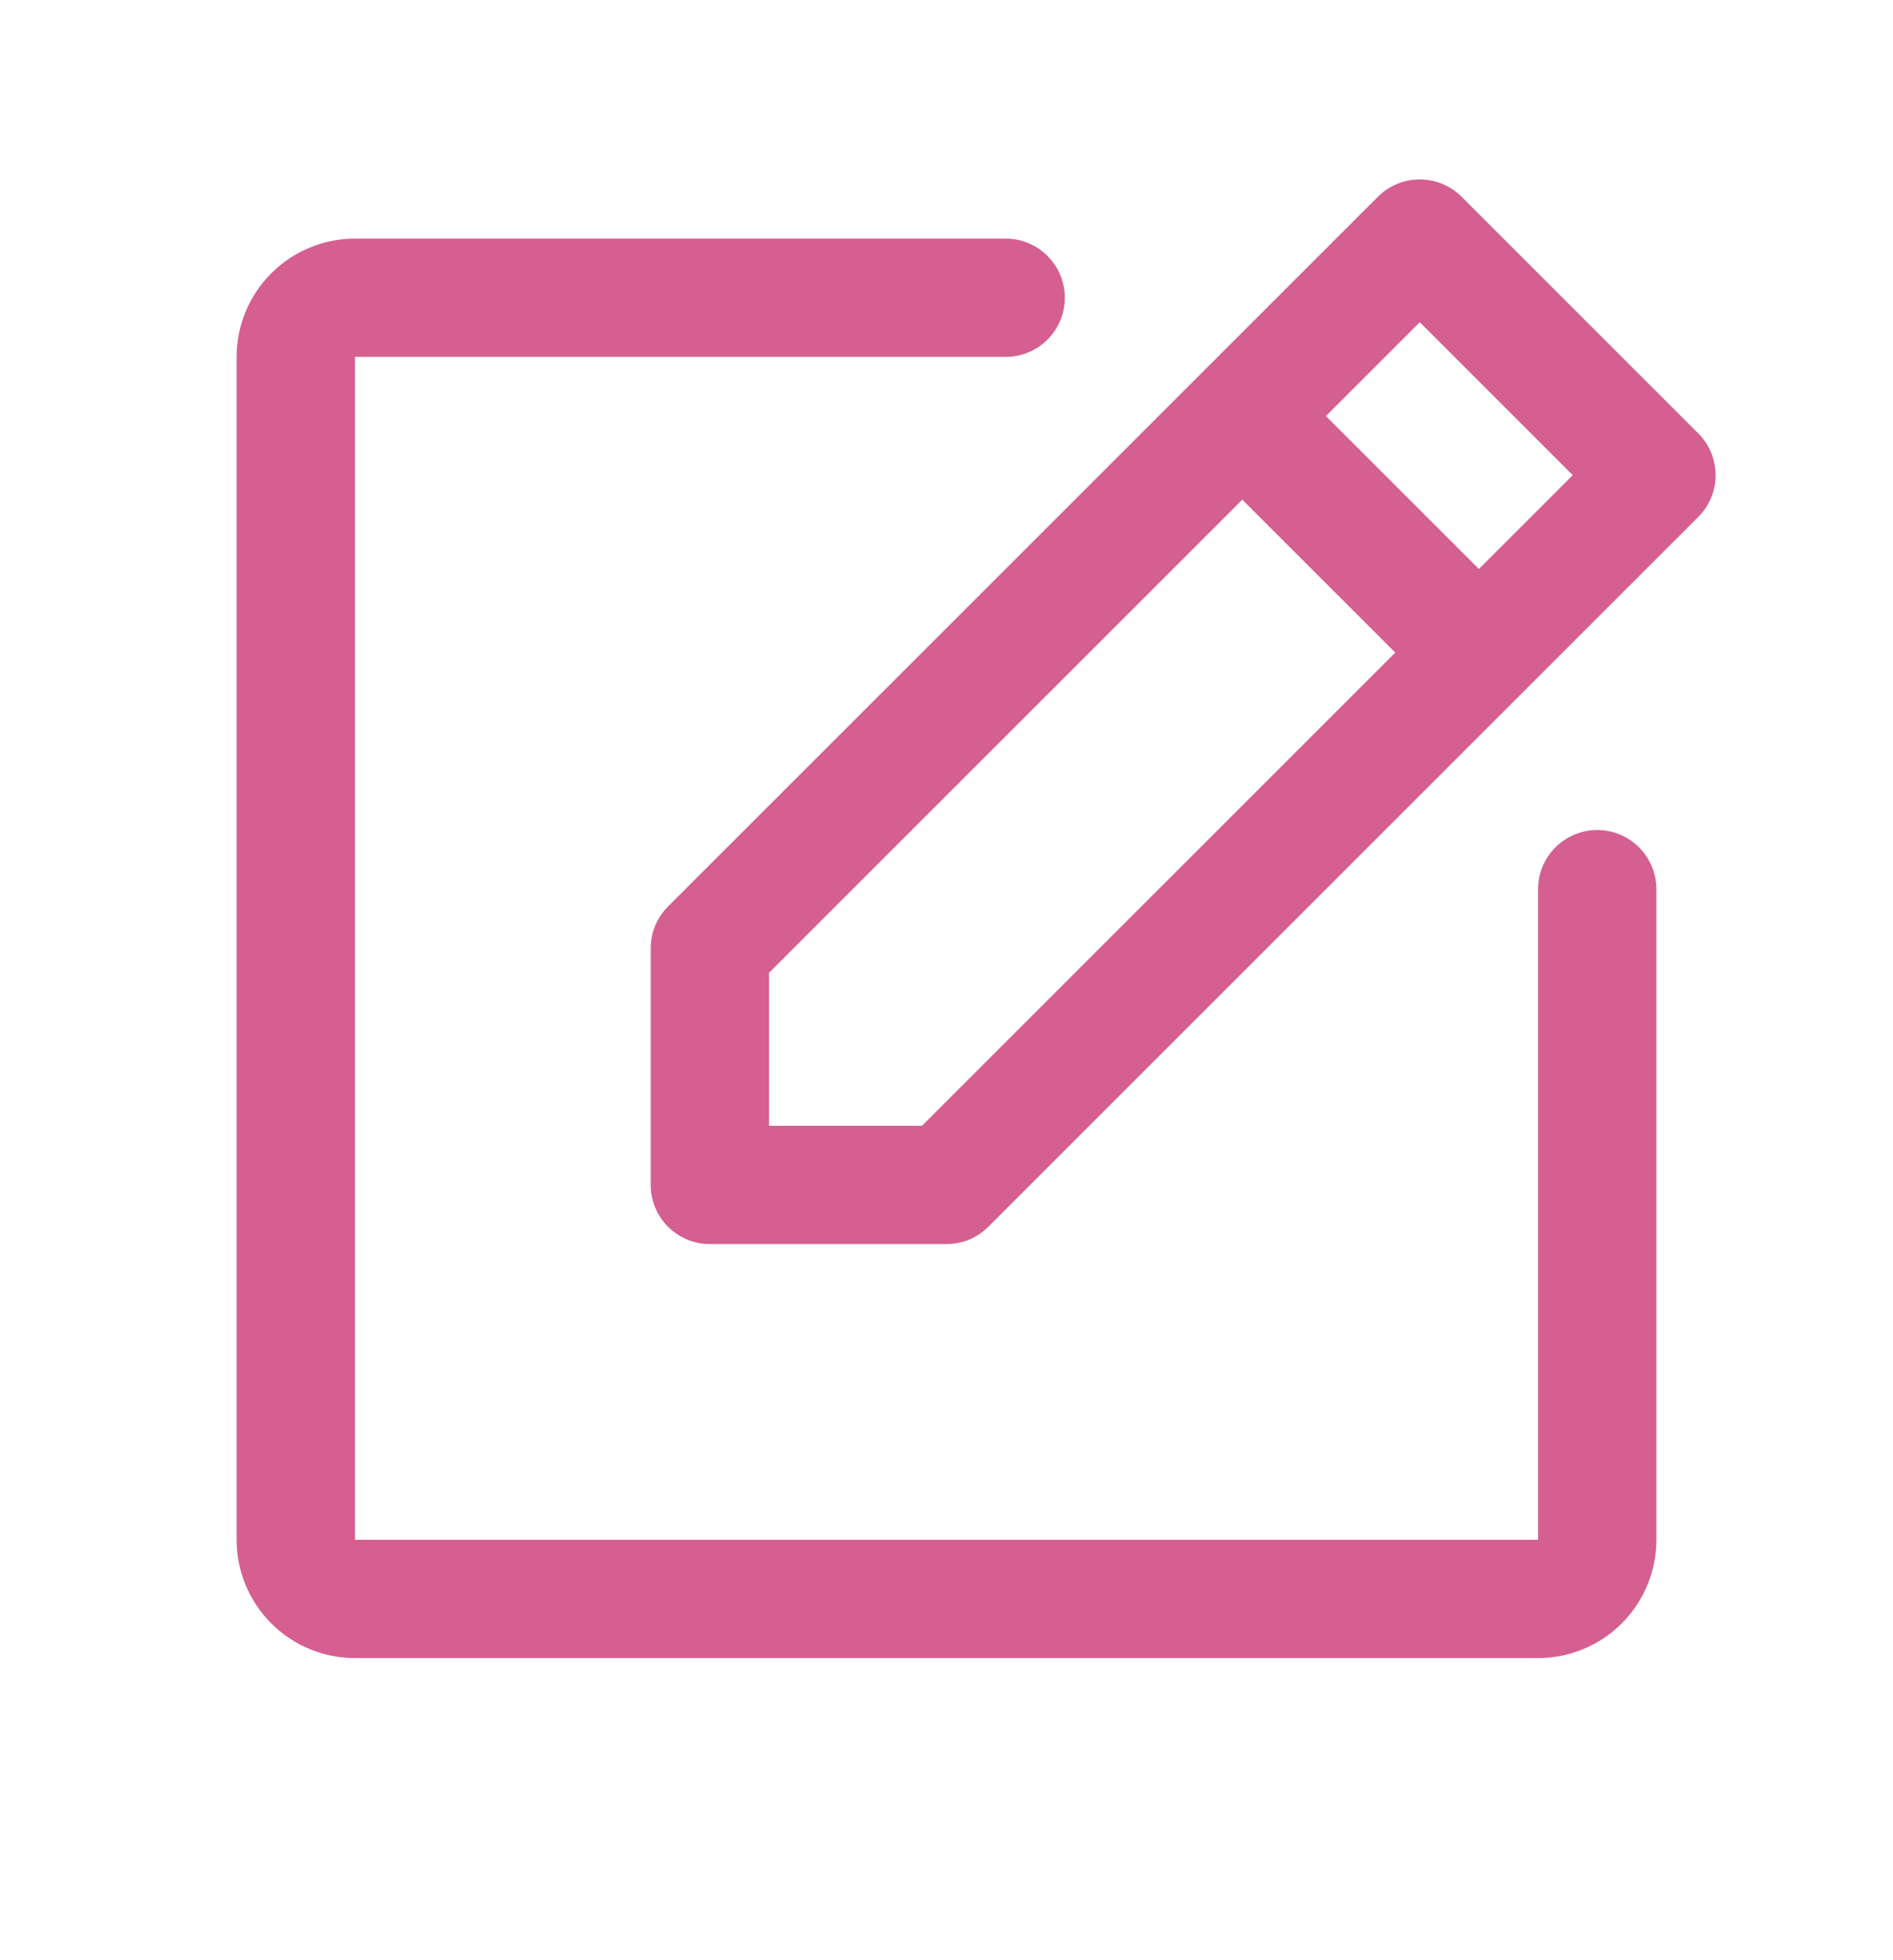 <svg xmlns="http://www.w3.org/2000/svg" width="28" height="29" viewBox="0 0 28 29" fill="none"><path d="M25.119 6.411L21.619 2.911C21.538 2.83 21.441 2.765 21.335 2.721C21.229 2.677 21.115 2.655 21 2.655C20.885 2.655 20.771 2.677 20.665 2.721C20.559 2.765 20.462 2.83 20.381 2.911L9.881 13.411C9.8 13.492 9.735 13.589 9.691 13.695C9.647 13.802 9.625 13.915 9.625 14.03V17.53C9.625 17.762 9.717 17.985 9.881 18.149C10.045 18.313 10.268 18.405 10.5 18.405H14C14.115 18.405 14.229 18.383 14.335 18.339C14.441 18.295 14.538 18.23 14.619 18.149L25.119 7.649C25.2 7.568 25.265 7.472 25.309 7.365C25.353 7.259 25.376 7.145 25.376 7.03C25.376 6.915 25.353 6.801 25.309 6.695C25.265 6.589 25.2 6.492 25.119 6.411ZM13.638 16.655H11.375V14.392L18.375 7.392L20.638 9.655L13.638 16.655ZM21.875 8.418L19.612 6.155L21 4.767L23.263 7.03L21.875 8.418ZM24.5 13.155V22.78C24.5 23.244 24.316 23.689 23.987 24.018C23.659 24.346 23.214 24.53 22.75 24.53H5.25C4.786 24.53 4.341 24.346 4.013 24.018C3.684 23.689 3.5 23.244 3.5 22.78V5.28C3.5 4.816 3.684 4.371 4.013 4.043C4.341 3.715 4.786 3.53 5.25 3.53H14.875C15.107 3.53 15.33 3.622 15.494 3.787C15.658 3.951 15.75 4.173 15.75 4.405C15.75 4.637 15.658 4.86 15.494 5.024C15.33 5.188 15.107 5.28 14.875 5.28H5.25V22.78H22.75V13.155C22.75 12.923 22.842 12.701 23.006 12.537C23.17 12.372 23.393 12.28 23.625 12.28C23.857 12.28 24.08 12.372 24.244 12.537C24.408 12.701 24.5 12.923 24.5 13.155Z" fill="#D55F91"></path></svg>